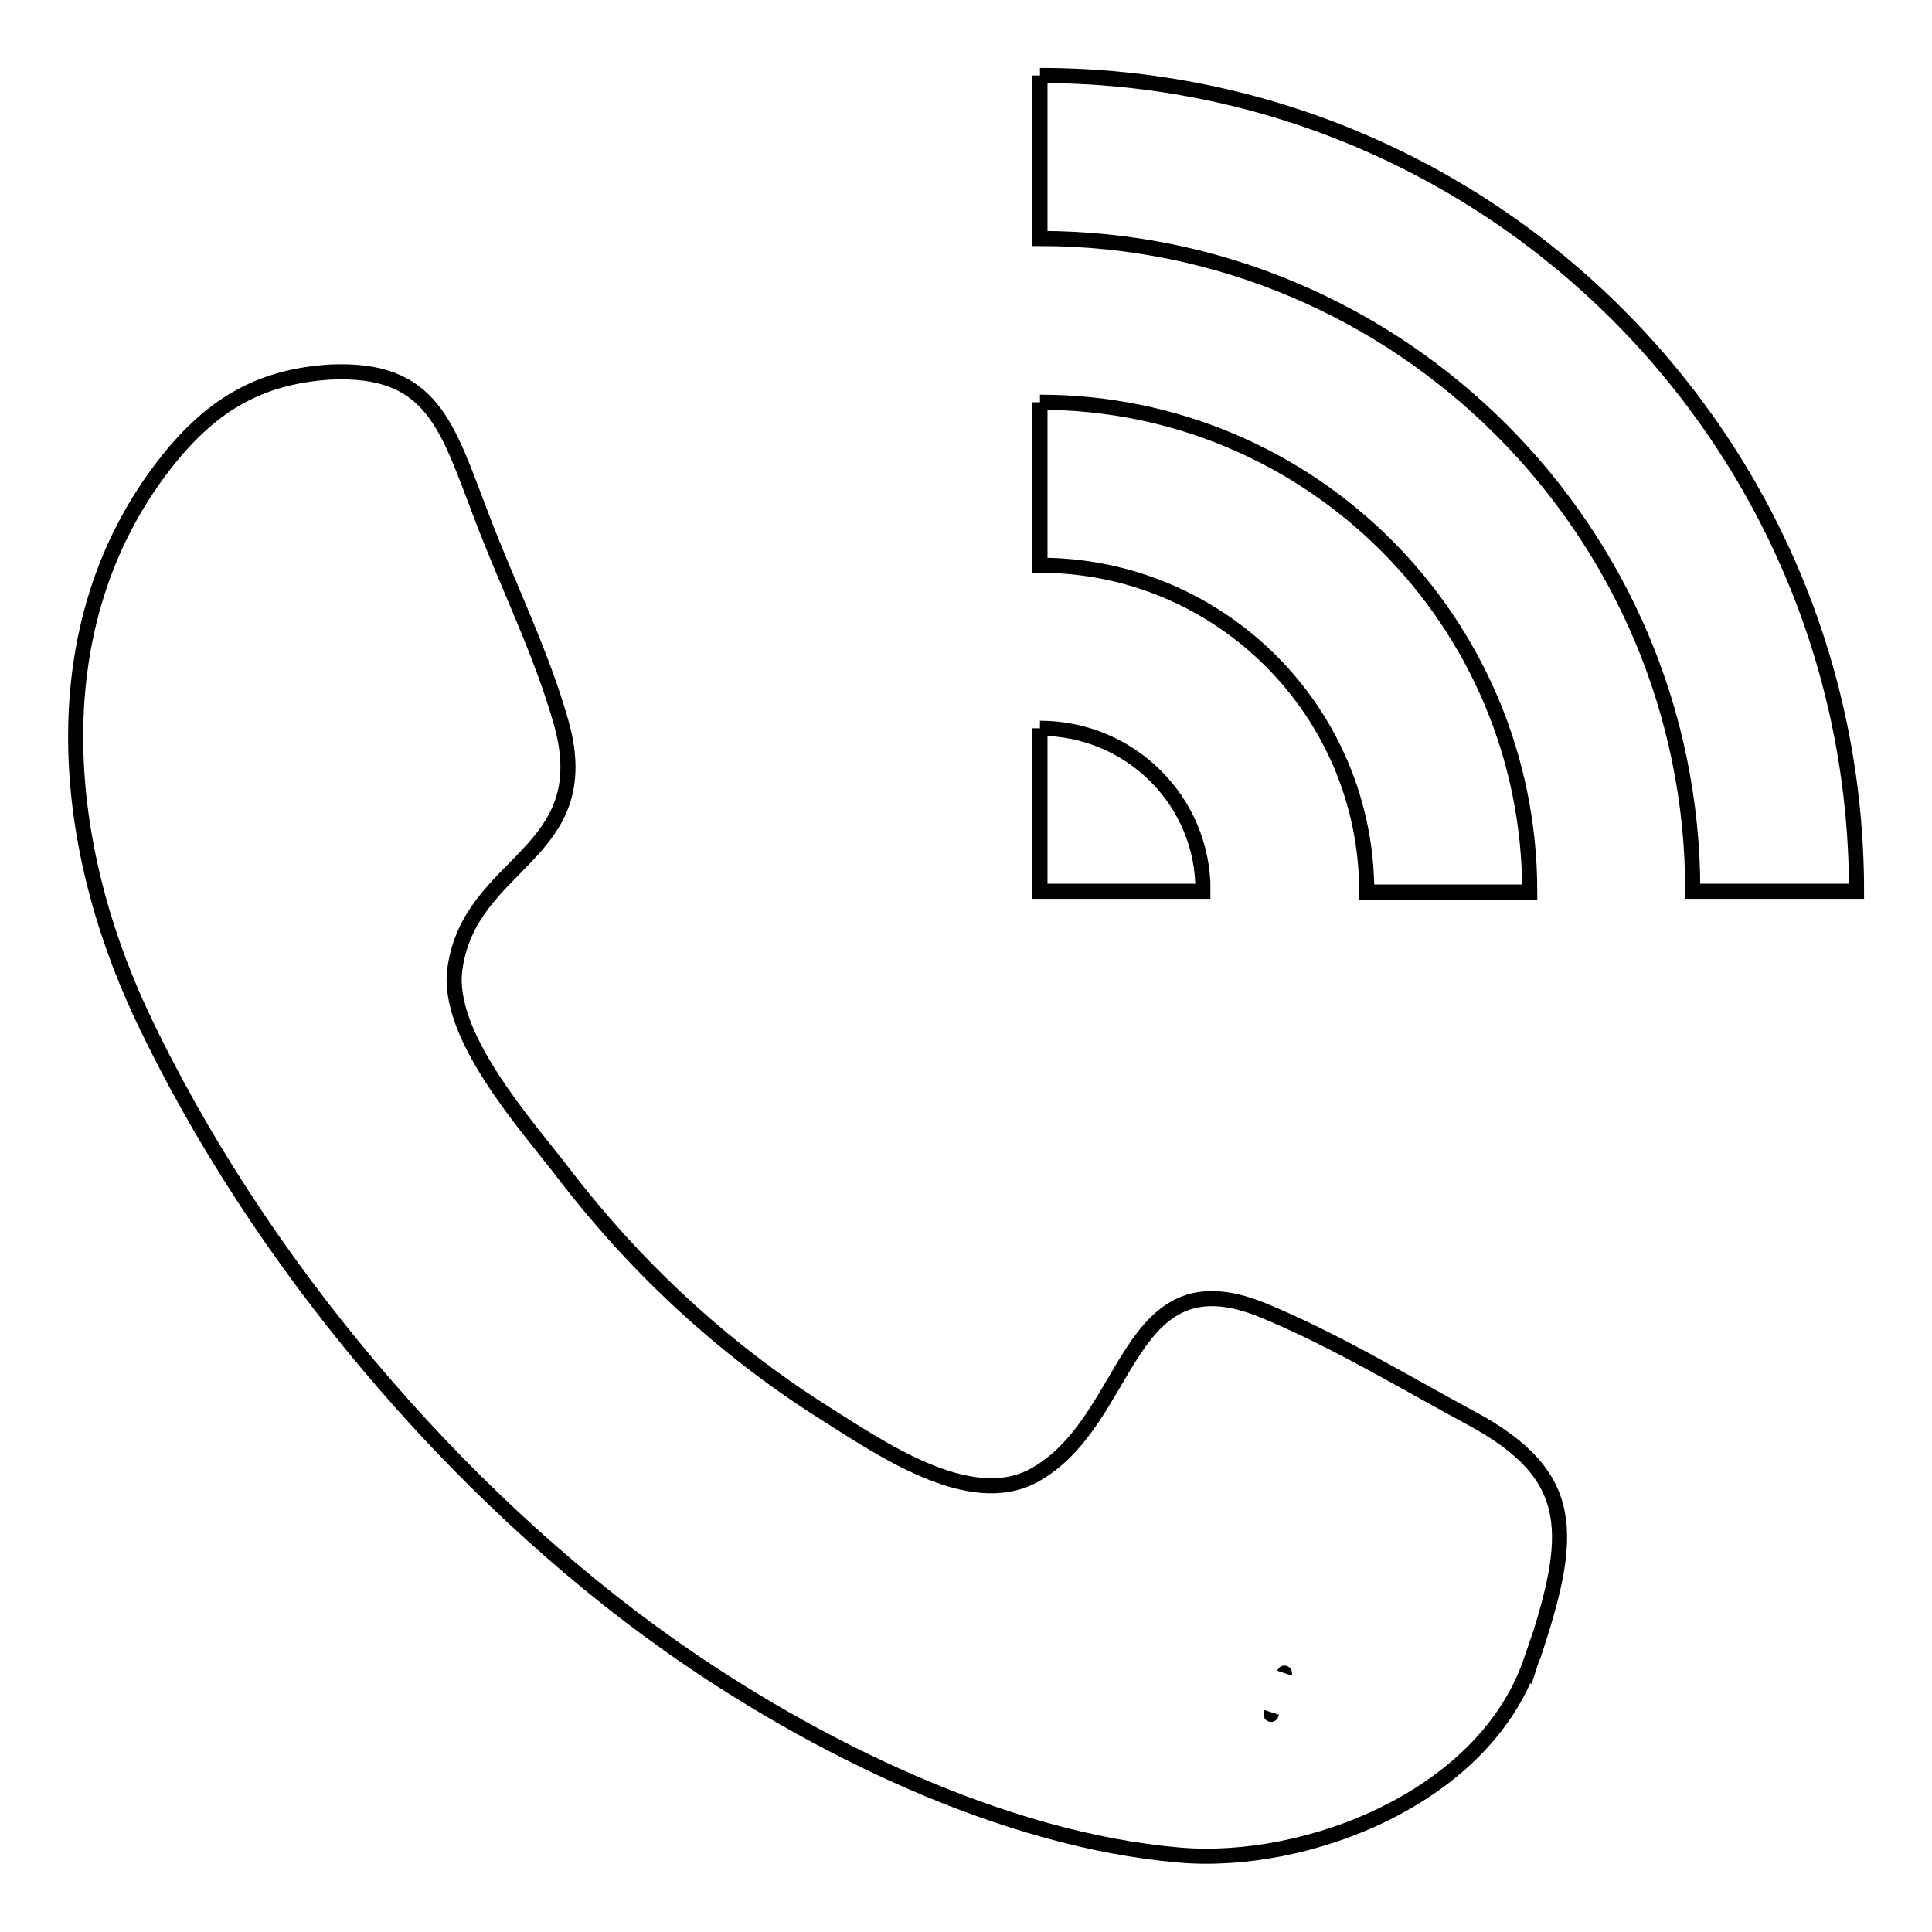 <?xml version="1.0" encoding="utf-8"?>
<!-- Svg Vector Icons : http://www.onlinewebfonts.com/icon -->
<!DOCTYPE svg PUBLIC "-//W3C//DTD SVG 1.1//EN" "http://www.w3.org/Graphics/SVG/1.1/DTD/svg11.dtd">
<svg version="1.1" xmlns="http://www.w3.org/2000/svg" xmlns:xlink="http://www.w3.org/1999/xlink" x="0px" y="0px" viewBox="0 0 256 256" enable-background="new 0 0 256 256" xml:space="preserve">
<g> <path stroke-width="2" fill-opacity="0" stroke="#000000"  d="M137.8,96.5v21.6h21.6C159.5,106.2,149.8,96.5,137.8,96.5L137.8,96.5 M137.8,53.3v21.6 c23.9,0,43.3,19.4,43.3,43.3h21.6C202.7,82.3,173.7,53.3,137.8,53.3 M137.8,10v21.6c47.7,0,86.5,38.8,86.5,86.5H246 C246,58.4,197.6,10,137.8,10 M168.5,226.9C168.4,227.2,168.4,227.3,168.5,226.9 M195.1,188c-9.1-4.9-18.3-10.5-27.8-14.4 c-18.4-7.5-17.2,14.7-30.3,21.9c-8.6,4.7-20.6-3.8-28.1-8.5c-13.2-8.4-24.7-19.1-34.2-31.5c-4.9-6.4-15.8-18.4-14.4-27.3 c2.1-14.2,18.9-14.9,14.1-32.3c-2.6-9.3-7.2-18.5-10.6-27.5c-4.6-12-6.5-19.7-20-19.1C34,49.9,27.6,54,21.6,61.8 c-16.2,21.1-13.7,49.5-2.9,72.6c15.4,32.7,41.8,63.6,69.9,83.5c19.2,13.6,44.4,25.9,67.6,27.9c17,1.5,40.8-7.7,46.8-26.1l-1,3.1 l1-3.1l1.1-3.2c-0.2,0.5-0.6,1.8-1,3.1C208.5,203.4,209.1,195.6,195.1,188 M170.2,221.7C170.3,221.4,170.3,221.4,170.2,221.7"/></g>
</svg>
